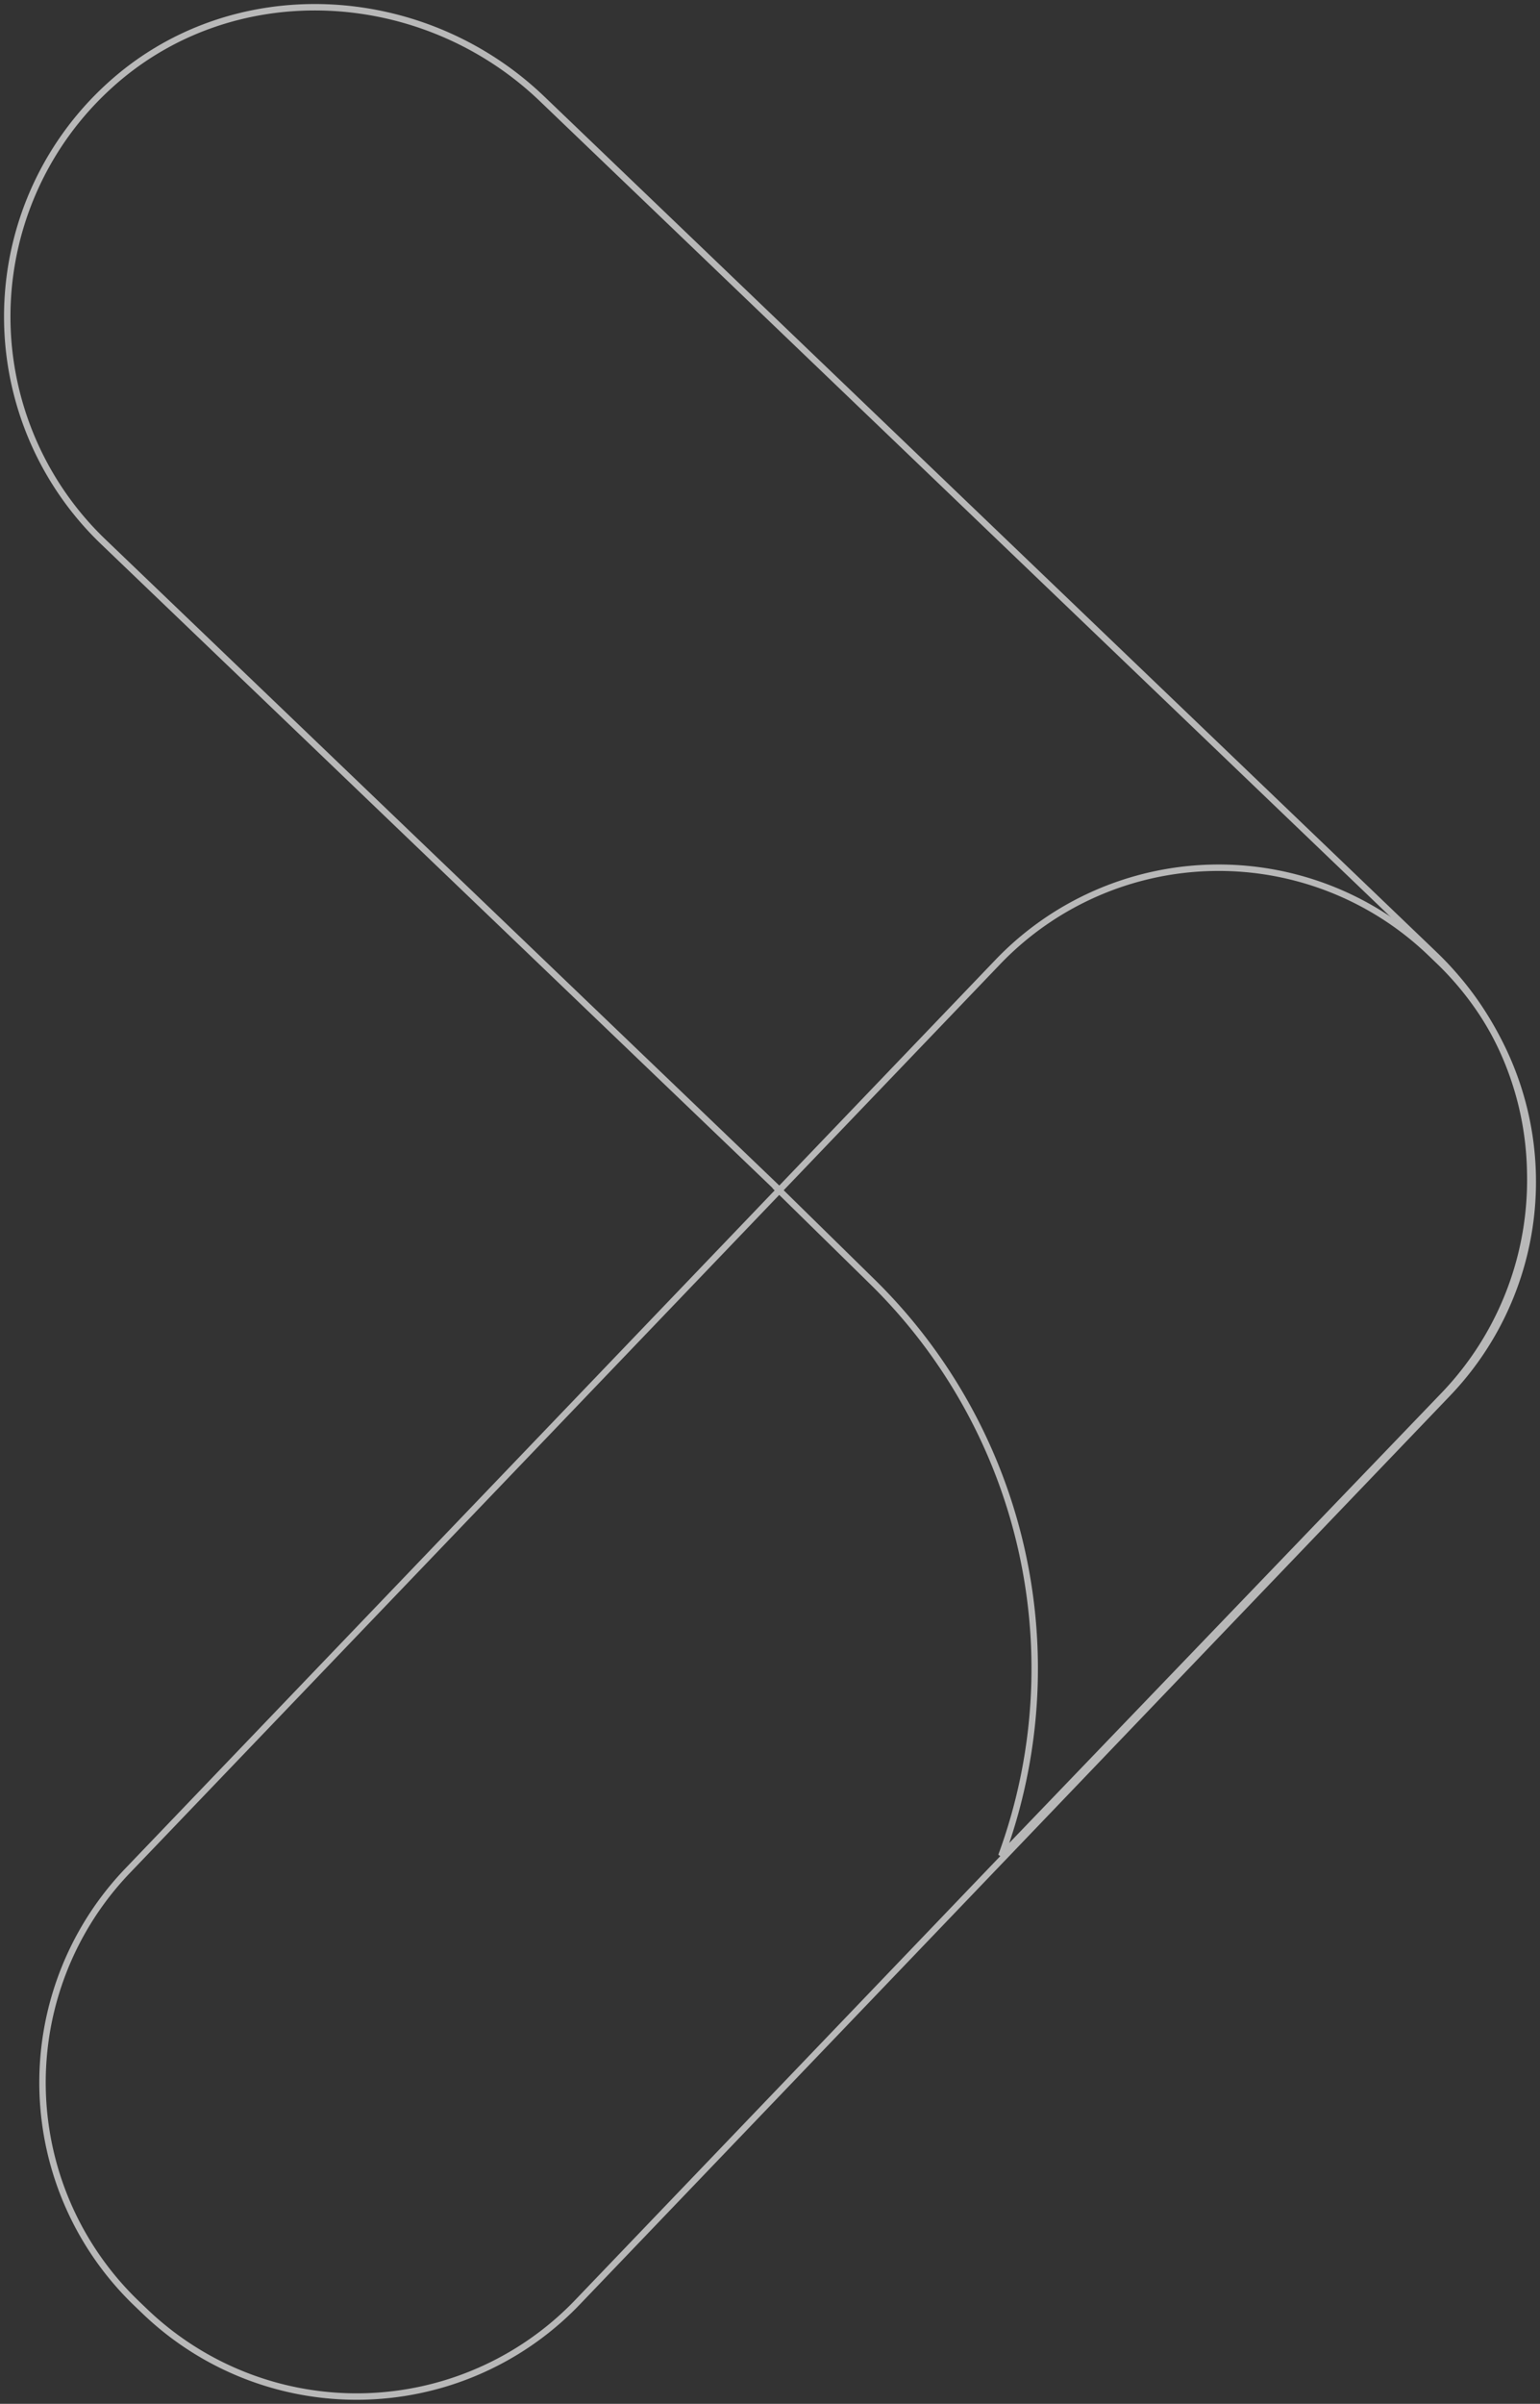 <svg id="Seta_Branca" xmlns="http://www.w3.org/2000/svg" xmlns:xlink="http://www.w3.org/1999/xlink" width="179.509" height="280.014" viewBox="0 0 179.509 280.014">
  <rect x="0" y="0" width="179.509" height="280.014" fill="#333333" stroke="none"/>
  <defs>
    <clipPath id="clip-path">
      <rect id="Retângulo_687" data-name="Retângulo 687" width="179.509" height="280.014" fill="none" stroke="#fff" stroke-width="1"/>
    </clipPath>
  </defs>
  <g id="Grupo_1433" data-name="Grupo 1433" transform="translate(179.509) rotate(90)" opacity="0.65">
    <g id="Grupo_1349" data-name="Grupo 1349" transform="translate(0 179.509) rotate(-90)">
      <g id="Grupo_1348" data-name="Grupo 1348" clip-path="url(#clip-path)">
        <path id="Caminho_1208" data-name="Caminho 1208" d="M62.363,167.1,163.8,61.248a35.658,35.658,0,0,0-1.075-50.417l-.956-.918a35.661,35.661,0,0,0-50.42,1.075L9.913,116.844a35.658,35.658,0,0,0,1.075,50.417l.958.918A35.658,35.658,0,0,0,62.363,167.1Z" transform="translate(4.955 101.078)" fill="none" stroke="#fff" stroke-width="0.75"/>
        <path id="Caminho_1209" data-name="Caminho 1209" d="M11.826,9.218C26.086-3.857,48.381-2.71,62.349,10.675l104,99.659a36.271,36.271,0,0,1,2.575,2.732,35.586,35.586,0,0,1,8.6,22.6,36.2,36.2,0,0,1-10.082,26.022c-1.1,1.142-51.569,53.656-51.569,53.656a63.1,63.1,0,0,0-15.031-66.877L89.718,137.557l.022-.025L11.192,62.264A36.325,36.325,0,0,1,11.826,9.218Z" transform="translate(0.844 0.844)" fill="none" stroke="#fff" stroke-width="0.75"/>
      </g>
    </g>
  </g>
</svg>
